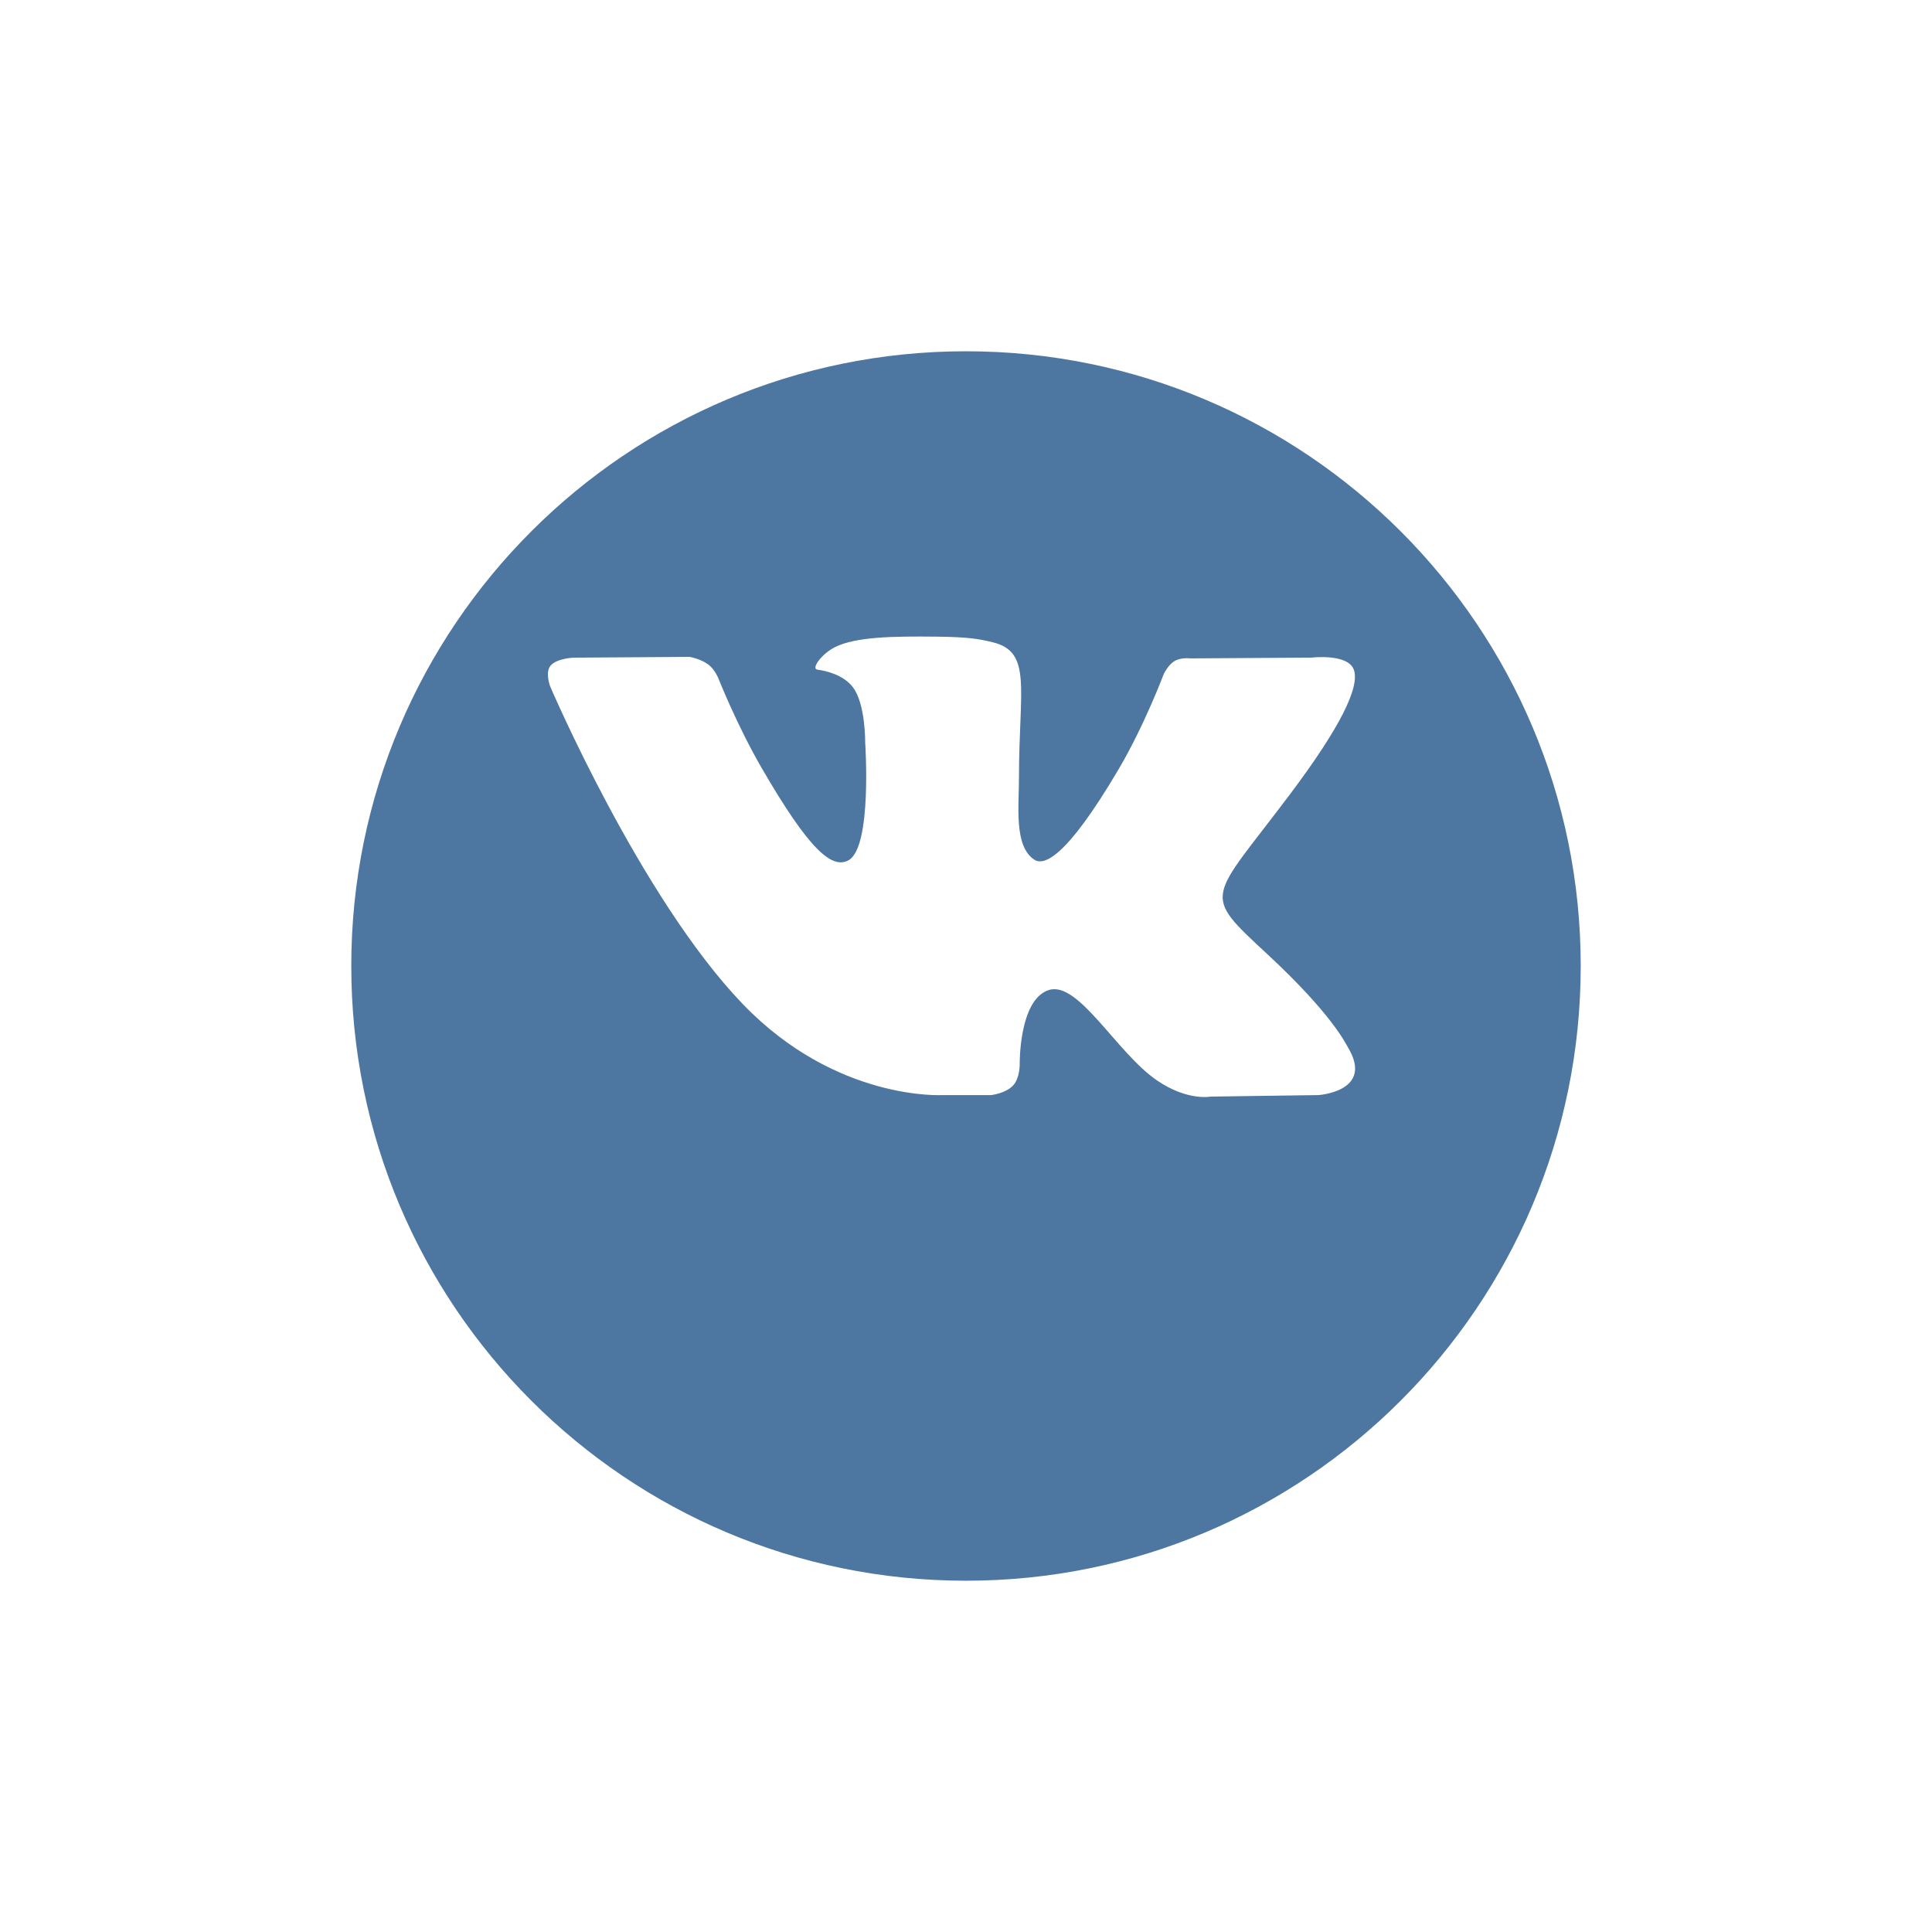 <?xml version="1.0" encoding="UTF-8"?> <svg xmlns="http://www.w3.org/2000/svg" width="55" height="55" viewBox="0 0 55 55" fill="none"><g filter="url(#filter0_d_6276_222)"><path d="M27.5 41C37.165 41 45 33.165 45 23.5C45 13.835 37.165 6 27.5 6C17.835 6 10 13.835 10 23.5C10 33.165 17.835 41 27.5 41Z" fill="#4D76A1"></path></g><path fill-rule="evenodd" clip-rule="evenodd" d="M26.84 31.175H28.214C28.214 31.175 28.629 31.13 28.841 30.901C29.035 30.692 29.029 30.298 29.029 30.298C29.029 30.298 29.003 28.455 29.858 28.184C30.701 27.916 31.784 29.965 32.931 30.753C33.799 31.349 34.459 31.218 34.459 31.218L37.528 31.175C37.528 31.175 39.133 31.076 38.372 29.814C38.309 29.711 37.928 28.881 36.09 27.174C34.166 25.388 34.424 25.677 36.741 22.588C38.153 20.706 38.717 19.558 38.541 19.066C38.373 18.597 37.335 18.721 37.335 18.721L33.88 18.743C33.88 18.743 33.623 18.708 33.434 18.821C33.248 18.933 33.128 19.192 33.128 19.192C33.128 19.192 32.581 20.648 31.852 21.886C30.314 24.499 29.698 24.637 29.447 24.474C28.862 24.096 29.008 22.956 29.008 22.145C29.008 19.613 29.392 18.558 28.26 18.284C27.885 18.194 27.608 18.134 26.648 18.124C25.415 18.111 24.372 18.128 23.781 18.417C23.388 18.61 23.084 19.039 23.269 19.063C23.497 19.094 24.015 19.203 24.289 19.576C24.643 20.058 24.63 21.14 24.63 21.14C24.63 21.14 24.834 24.12 24.155 24.49C23.69 24.744 23.051 24.226 21.679 21.856C20.976 20.642 20.446 19.299 20.446 19.299C20.446 19.299 20.343 19.049 20.161 18.915C19.939 18.752 19.63 18.7 19.63 18.7L16.346 18.722C16.346 18.722 15.854 18.735 15.673 18.95C15.512 19.14 15.66 19.535 15.66 19.535C15.66 19.535 18.23 25.549 21.141 28.579C23.81 31.358 26.84 31.175 26.84 31.175Z" fill="white"></path><defs><filter id="filter0_d_6276_222" x="0" y="0" width="55" height="55" filterUnits="userSpaceOnUse" color-interpolation-filters="sRGB"><feFlood flood-opacity="0" result="BackgroundImageFix"></feFlood><feColorMatrix in="SourceAlpha" type="matrix" values="0 0 0 0 0 0 0 0 0 0 0 0 0 0 0 0 0 0 127 0" result="hardAlpha"></feColorMatrix><feOffset dy="4"></feOffset><feGaussianBlur stdDeviation="5"></feGaussianBlur><feComposite in2="hardAlpha" operator="out"></feComposite><feColorMatrix type="matrix" values="0 0 0 0 0 0 0 0 0 0 0 0 0 0 0 0 0 0 0.15 0"></feColorMatrix><feBlend mode="normal" in2="BackgroundImageFix" result="effect1_dropShadow_6276_222"></feBlend><feBlend mode="normal" in="SourceGraphic" in2="effect1_dropShadow_6276_222" result="shape"></feBlend></filter></defs></svg> 